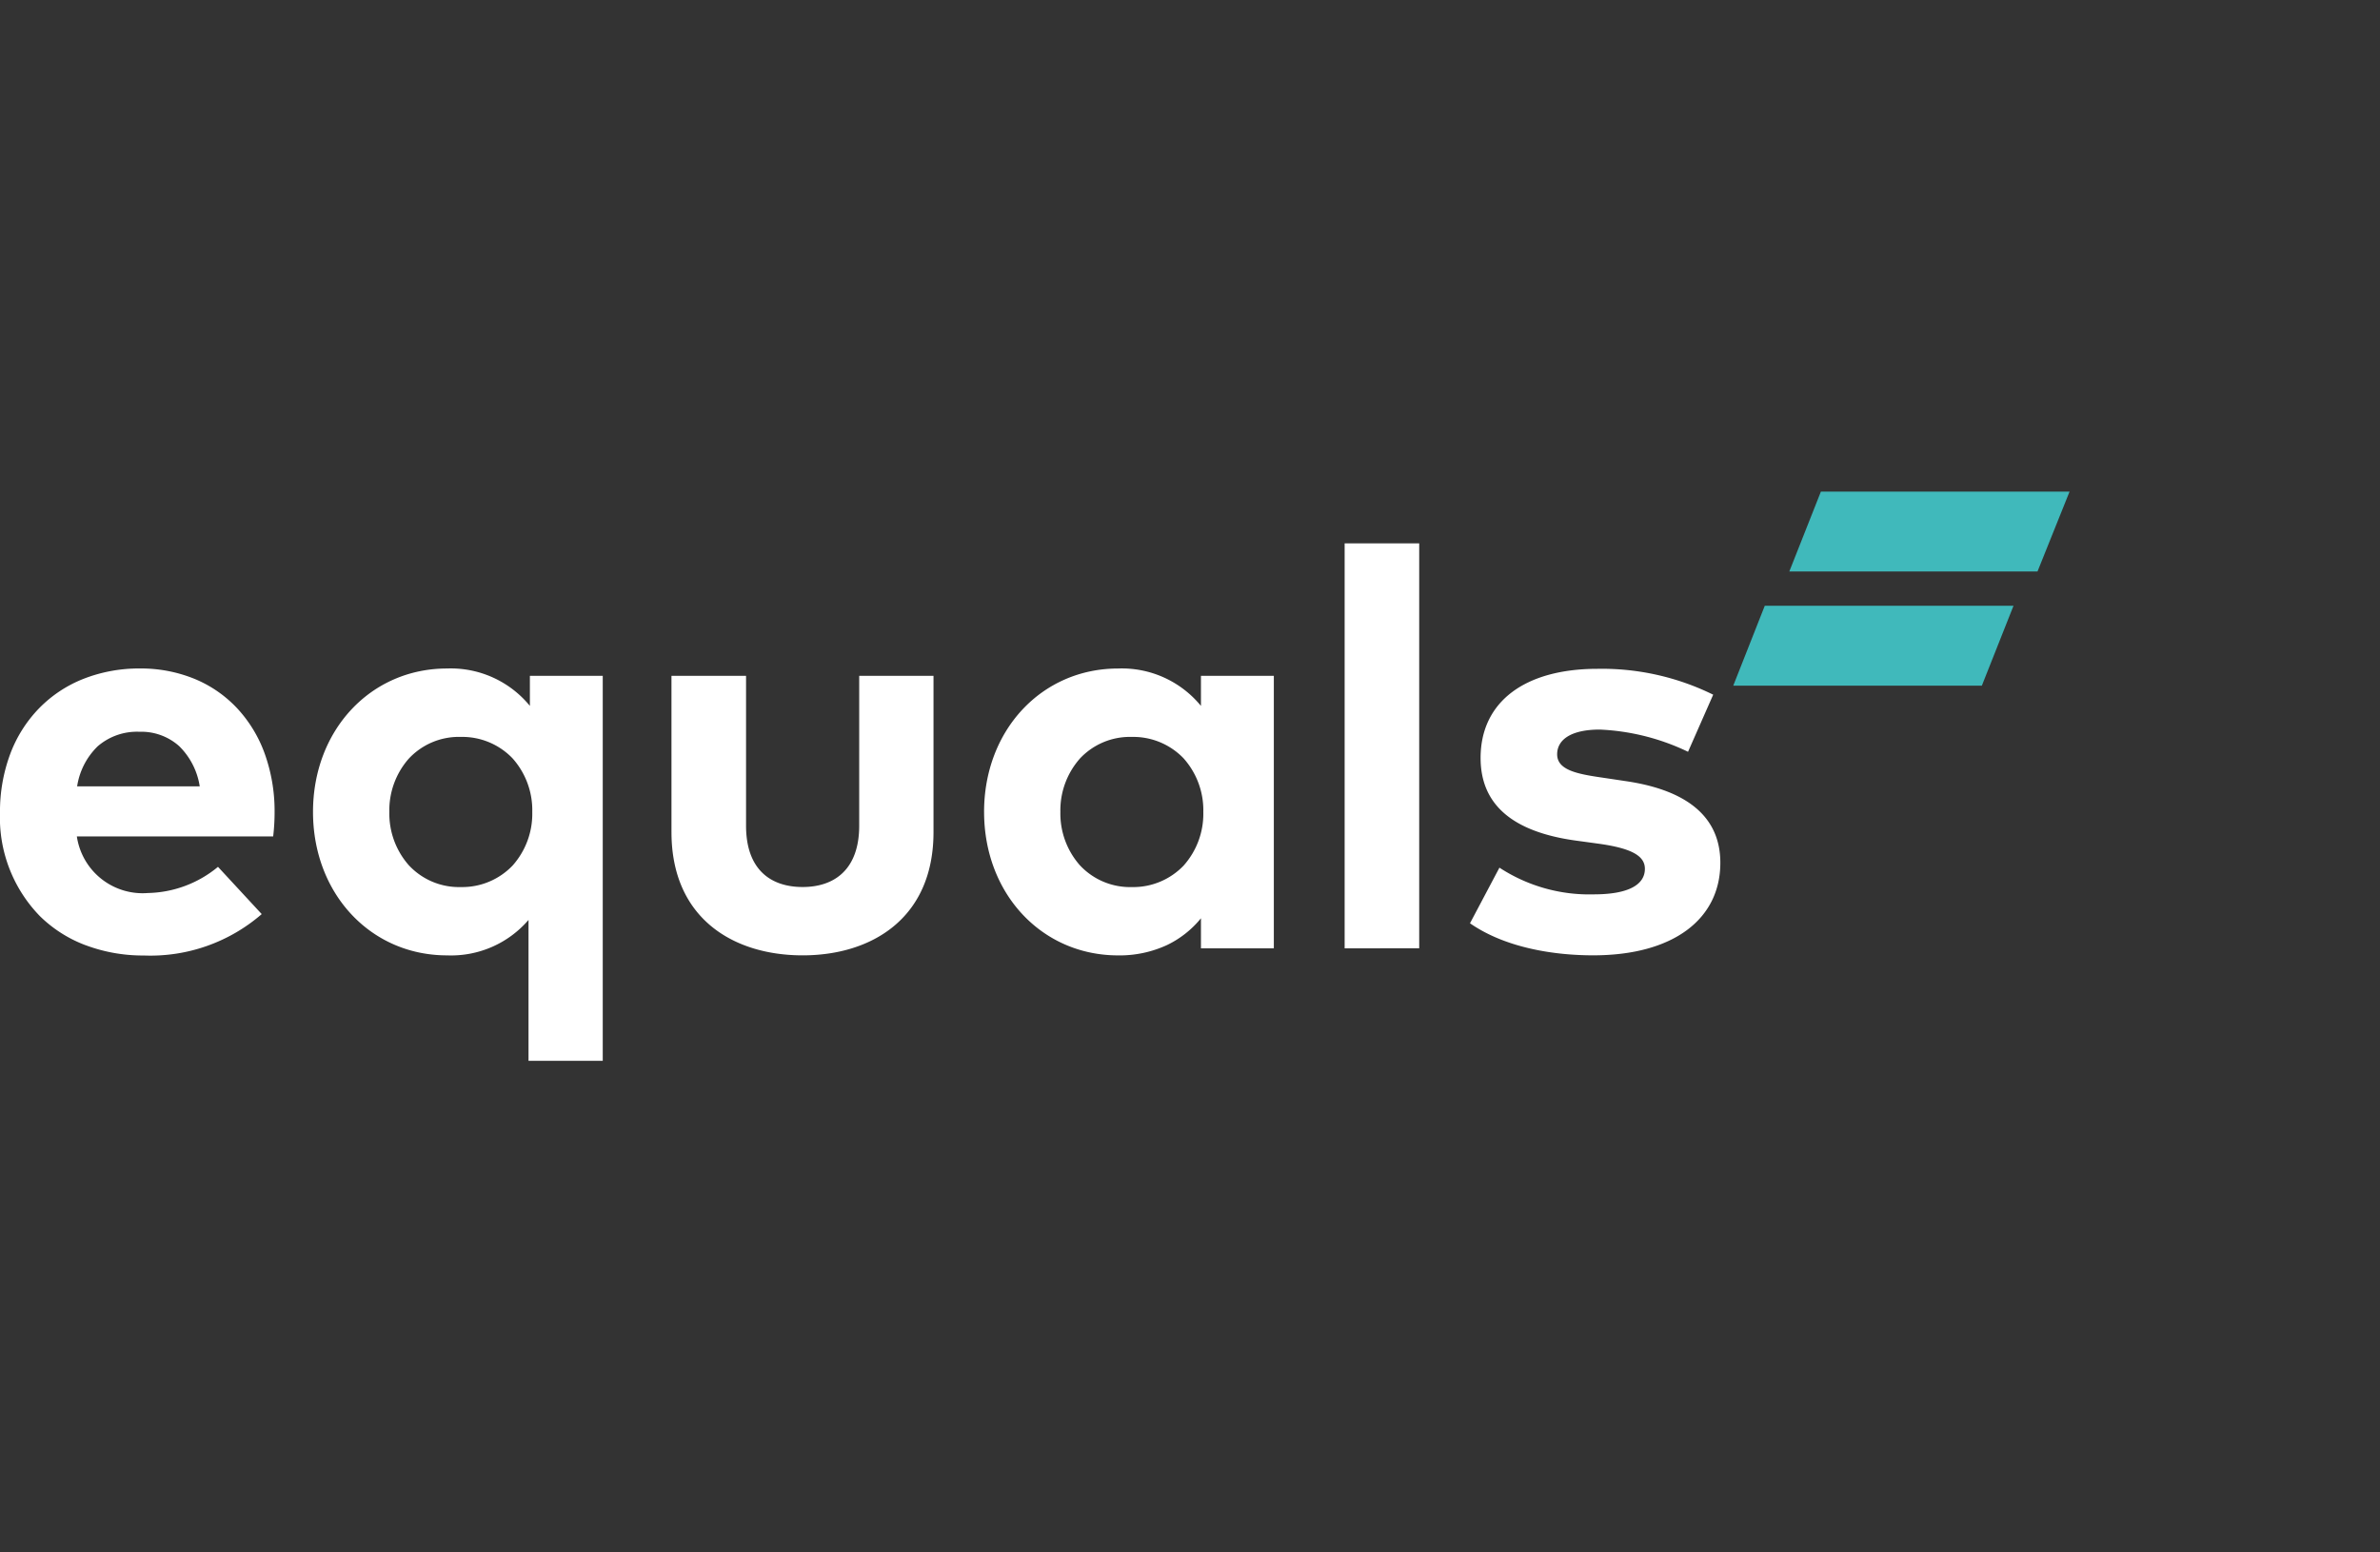 <svg id="logo_equals" data-name="logo equals" xmlns="http://www.w3.org/2000/svg" width="184" height="120" viewBox="0 0 184 120">
  <rect x="0" y="0" width="184" height="120" fill="#333333" stroke="none"/>
  <rect id="container" width="184" height="120" fill="none"/>
  <path id="hat" d="M-2389,421l2.437-6.177h19.23l-2.448,6.177Zm4.333-8.823,2.442-6.177H-2363l-2.48,6.177Z" transform="translate(2523 -368)" fill="#40b9bb"/>
  <path id="equals" d="M-2342.4,439h-5.74V428.109a7.891,7.891,0,0,1-6.3,2.74c-5.907,0-10.361-4.767-10.361-11.088s4.454-11.087,10.361-11.087a7.9,7.9,0,0,1,6.406,2.891v-2.325h5.633V439Zm-15.006-23.347a6.043,6.043,0,0,0-1.494,4.108,6.043,6.043,0,0,0,1.494,4.108,5.293,5.293,0,0,0,4.029,1.7,5.386,5.386,0,0,0,4-1.656,6.012,6.012,0,0,0,1.527-4.148,6.012,6.012,0,0,0-1.527-4.149,5.387,5.387,0,0,0-4-1.654A5.293,5.293,0,0,0-2357.405,415.652Zm82.052,12.716,2.277-4.3a12.693,12.693,0,0,0,7.29,2.064c2.673,0,3.955-.737,3.955-1.976,0-1.024-1.084-1.59-3.557-1.937l-1.745-.239c-4.949-.673-7.4-2.8-7.4-6.393,0-4.325,3.4-6.889,9.035-6.889a19.448,19.448,0,0,1,8.947,2l-1.944,4.413a17.476,17.476,0,0,0-6.826-1.717c-2.187,0-3.293.761-3.293,1.914,0,1.215,1.547,1.52,3.492,1.8l1.9.284c4.639.7,7.224,2.738,7.224,6.3,0,4.347-3.624,7.153-9.831,7.153C-2268.747,430.848-2272.569,430.305-2275.353,428.368Zm-37.566-8.607c0-6.321,4.454-11.087,10.36-11.087a7.9,7.9,0,0,1,6.407,2.891v-2.325h5.634v21.066h-5.634v-2.326a7.638,7.638,0,0,1-2.623,2.07,8.721,8.721,0,0,1-3.784.8C-2308.465,430.848-2312.919,426.081-2312.919,419.761Zm7.393-4.108a6.044,6.044,0,0,0-1.494,4.108,6.044,6.044,0,0,0,1.494,4.108,5.3,5.3,0,0,0,4.029,1.7,5.388,5.388,0,0,0,4-1.656,6.013,6.013,0,0,0,1.527-4.148,6.013,6.013,0,0,0-1.527-4.149,5.388,5.388,0,0,0-4-1.654A5.294,5.294,0,0,0-2305.527,415.652Zm-31.561,5.673V409.239h5.766v11.586c0,3.369,1.878,4.74,4.375,4.74,2.475,0,4.373-1.371,4.373-4.74V409.239h5.744v12.086c0,6.653-4.773,9.523-10.117,9.523C-2332.314,430.848-2337.087,427.978-2337.087,421.325Zm-45.306,8.733a10.111,10.111,0,0,1-3.512-2.235,10.909,10.909,0,0,1-3.095-8,12.748,12.748,0,0,1,.79-4.539,10.19,10.19,0,0,1,2.22-3.523,9.844,9.844,0,0,1,3.421-2.28,11.749,11.749,0,0,1,4.395-.81,10.956,10.956,0,0,1,4.223.806,9.444,9.444,0,0,1,3.282,2.266,10.208,10.208,0,0,1,2.131,3.5,13.126,13.126,0,0,1,.768,4.5,15.98,15.98,0,0,1-.11,1.912h-15.177a5.139,5.139,0,0,0,5.5,4.372,8.764,8.764,0,0,0,5.411-2.023l3.381,3.653a13.14,13.14,0,0,1-9.124,3.2A12.6,12.6,0,0,1-2382.393,430.058Zm.937-15.363a5.457,5.457,0,0,0-1.58,3.087h9.478a5.53,5.53,0,0,0-1.6-3.119,4.394,4.394,0,0,0-3.059-1.1A4.645,4.645,0,0,0-2381.456,414.695Zm96.412,15.609V399h5.765v31.3Z" transform="translate(2389 -357)" fill="#fff"/>
</svg>
